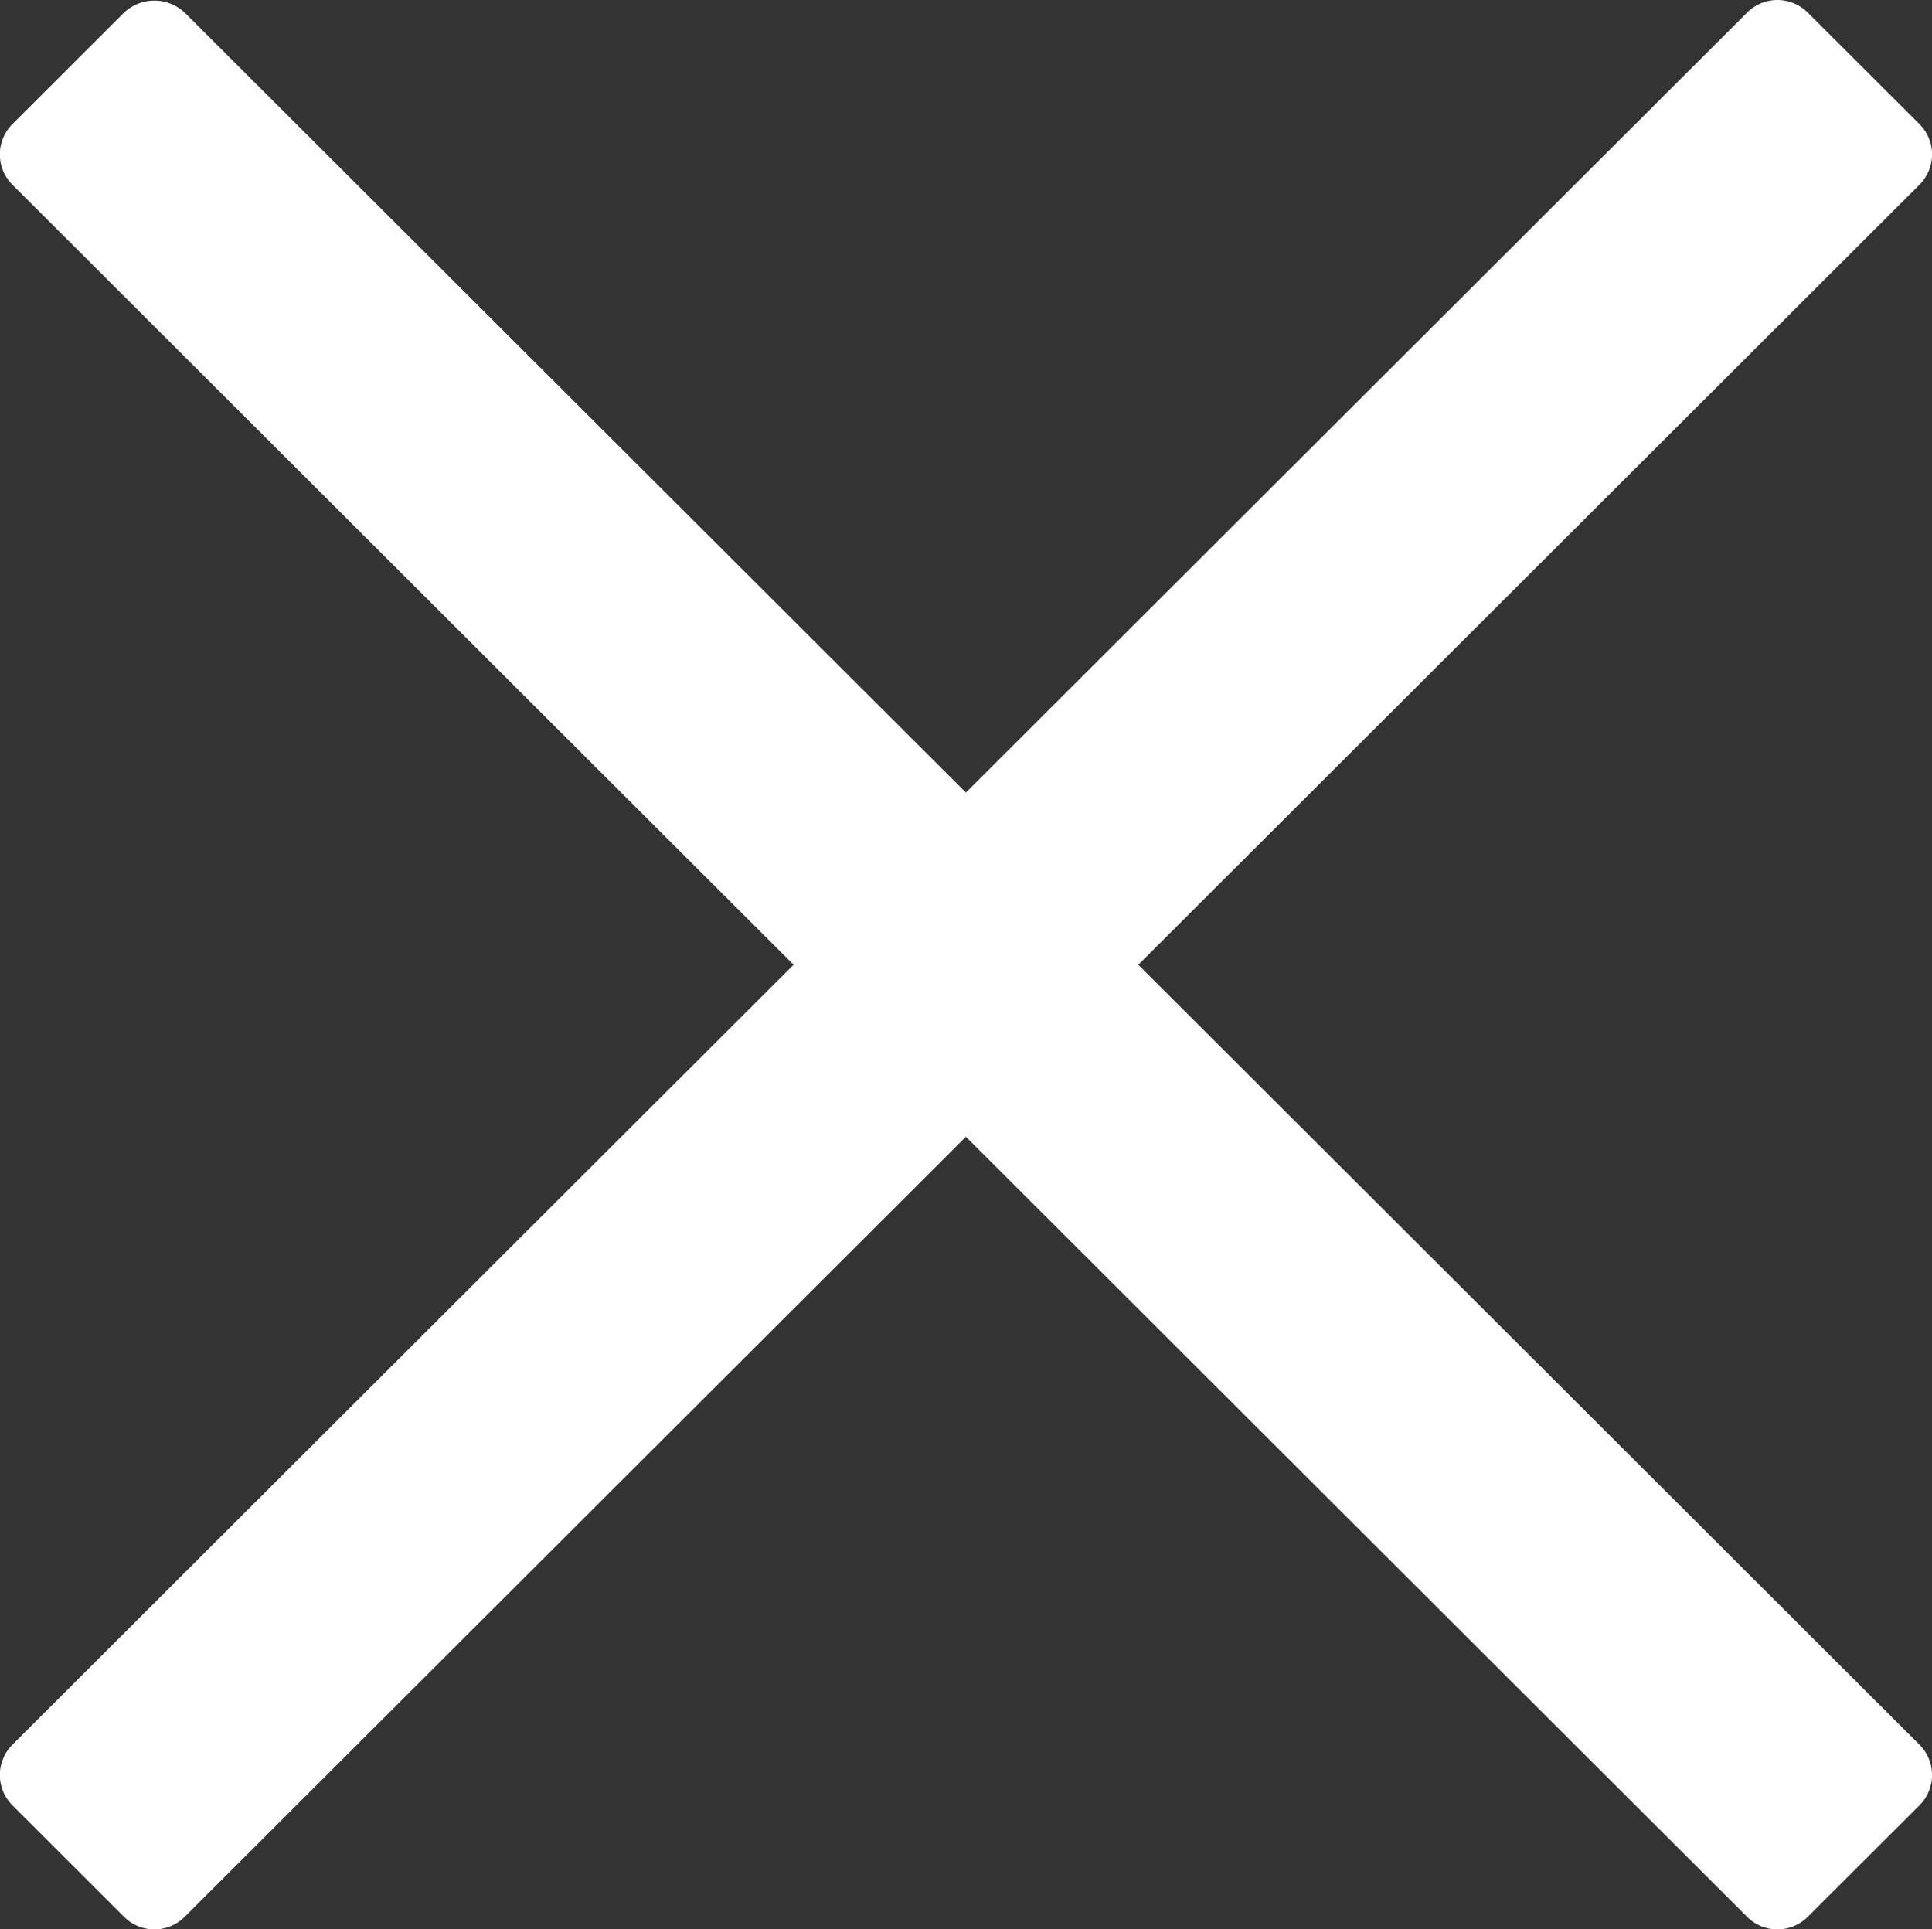 <svg xmlns="http://www.w3.org/2000/svg" width="18.03" height="18.003" viewBox="0 0 18.03 18.003"><rect x="0" y="0" width="18.03" height="18.003" fill="#333333" stroke="none"/><g transform="translate(-1261.967 -1443.997)"><path d="M1274.59,1210l7.289-7.278a.4.4,0,0,0,0-.568l-1.04-1.038a.4.4,0,0,0-.569,0l-7.289,7.277-7.289-7.277a.414.414,0,0,0-.569,0l-1.039,1.038a.4.4,0,0,0,0,.568l7.289,7.278-7.289,7.277a.4.4,0,0,0,0,.568l1.039,1.038a.4.4,0,0,0,.569,0l7.289-7.278,7.289,7.278a.4.4,0,0,0,.569,0l1.04-1.038a.4.4,0,0,0,0-.568Z" transform="translate(-2 243)" fill="#fff"/></g></svg>